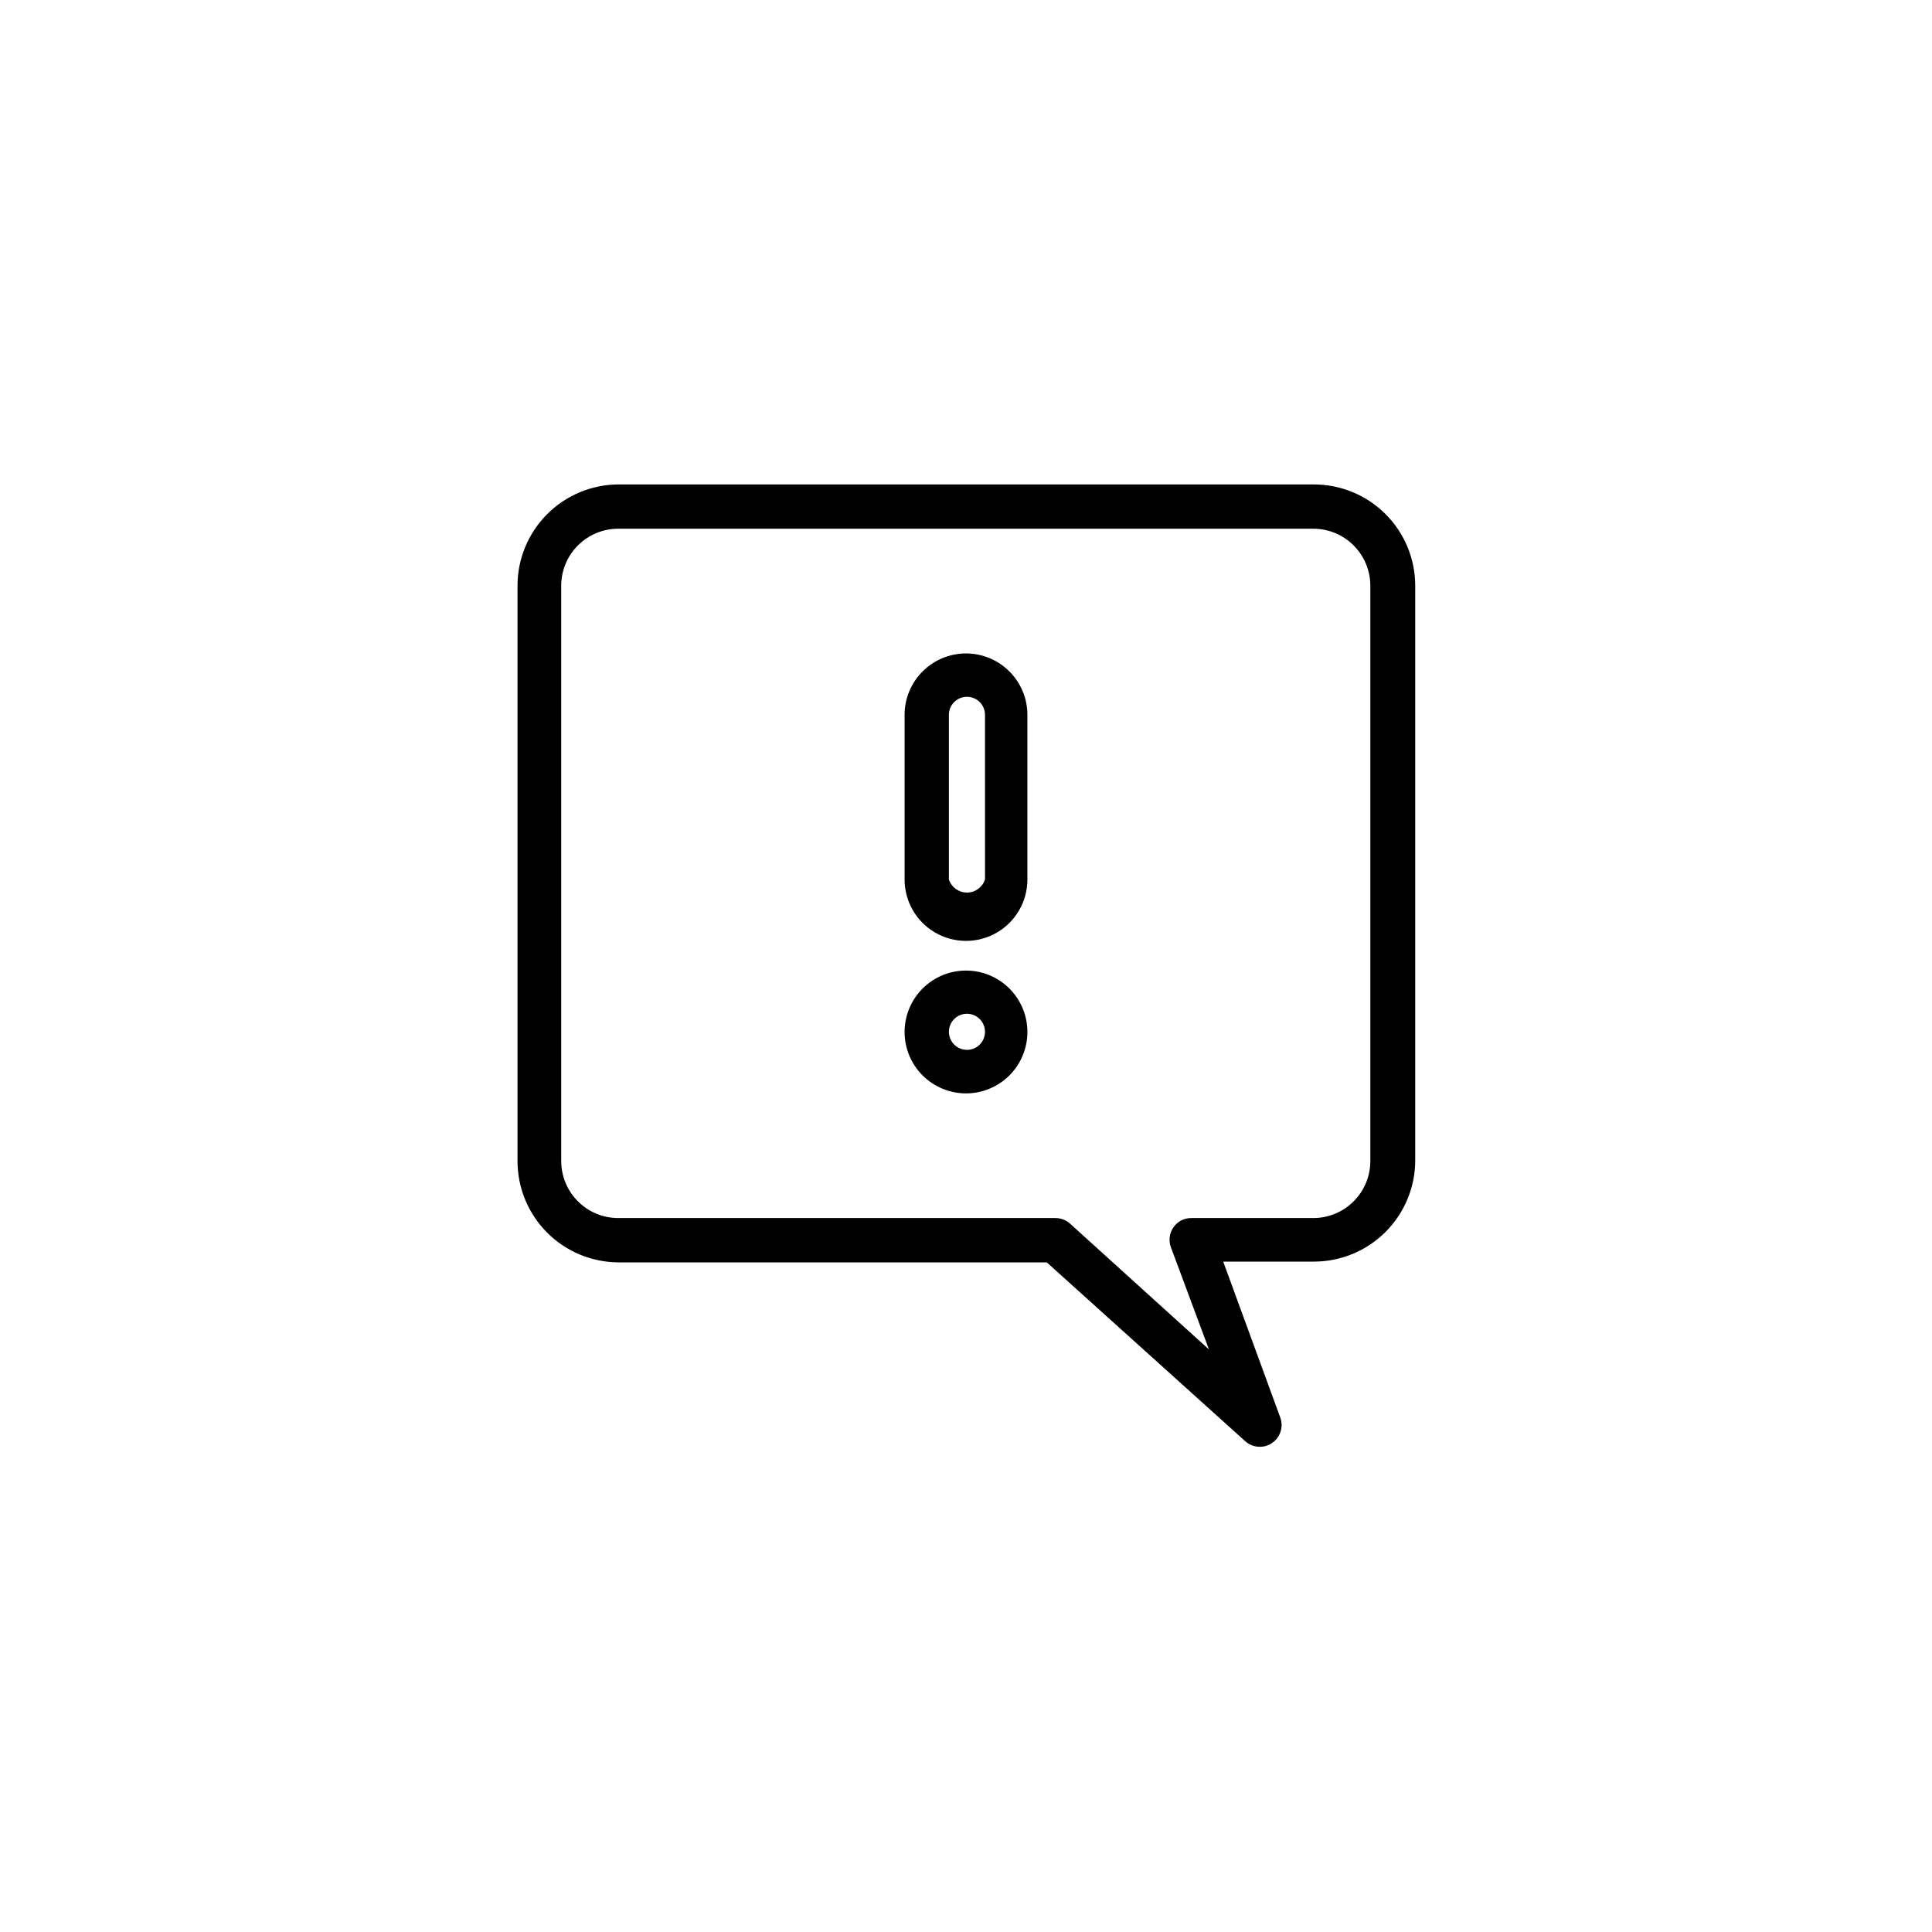 <?xml version="1.0" encoding="UTF-8"?>
<!-- Uploaded to: SVG Repo, www.svgrepo.com, Generator: SVG Repo Mixer Tools -->
<svg fill="#000000" width="800px" height="800px" version="1.1" viewBox="144 144 512 512" xmlns="http://www.w3.org/2000/svg">
 <g>
  <path d="m492.04 272.38h-184.09c-7.113 0.016-13.93 2.848-18.957 7.883-5.023 5.035-7.848 11.859-7.848 18.973v152.45c0 7.113 2.824 13.938 7.848 18.973 5.027 5.035 11.844 7.867 18.957 7.883h113.46l52.598 47.406c1.07 0.949 2.449 1.473 3.879 1.461 1.152 0.008 2.281-0.344 3.227-1.004 2.188-1.484 3.082-4.273 2.164-6.754l-15.113-41.312h24.082c7.113-0.012 13.93-2.848 18.957-7.883 5.023-5.035 7.844-11.855 7.844-18.969v-152.25c0-7.148-2.848-14.004-7.918-19.043-5.066-5.039-11.938-7.852-19.086-7.812zm15.113 179.3h0.004c0 4.012-1.594 7.856-4.43 10.688-2.832 2.836-6.676 4.43-10.688 4.43h-32.344c-1.891-0.016-3.664 0.91-4.734 2.469-1.066 1.551-1.309 3.523-0.656 5.289l10.078 27.055-36.777-33.301h-0.004c-1.059-0.973-2.441-1.512-3.879-1.512h-115.88c-4.008 0-7.852-1.594-10.688-4.43-2.836-2.832-4.426-6.676-4.426-10.688v-152.45c0-4.012 1.59-7.856 4.426-10.688 2.836-2.836 6.68-4.43 10.688-4.43h184.19c4.012 0 7.856 1.594 10.688 4.43 2.836 2.832 4.43 6.676 4.43 10.688z"/>
  <path d="m400 317.17c-4.316 0-8.457 1.715-11.508 4.766-3.051 3.055-4.766 7.191-4.766 11.508v43.629c0 5.816 3.102 11.188 8.137 14.094 5.035 2.906 11.238 2.906 16.273 0 5.035-2.906 8.137-8.277 8.137-14.094v-43.629c0-4.316-1.715-8.453-4.769-11.508-3.051-3.051-7.191-4.766-11.504-4.766zm5.039 59.902h-0.004c-0.68 2.07-2.609 3.465-4.785 3.465s-4.106-1.395-4.785-3.465v-43.629c0-2.644 2.141-4.785 4.785-4.785s4.785 2.141 4.785 4.785z"/>
  <path d="m400 401.21c-4.316 0-8.457 1.715-11.508 4.766-3.051 3.055-4.766 7.191-4.766 11.508 0 4.316 1.715 8.457 4.766 11.508 3.051 3.051 7.191 4.766 11.508 4.766 4.312 0 8.453-1.715 11.504-4.766 3.055-3.051 4.769-7.191 4.769-11.508 0-4.316-1.715-8.453-4.769-11.508-3.051-3.051-7.191-4.766-11.504-4.766zm0 21.008c-1.914-0.098-3.586-1.332-4.242-3.133-0.66-1.801-0.184-3.82 1.215-5.133 1.398-1.312 3.441-1.664 5.199-0.898 1.754 0.77 2.883 2.512 2.863 4.43-0.012 1.305-0.555 2.551-1.508 3.445-0.949 0.895-2.227 1.359-3.527 1.289z"/>
 </g>
</svg>